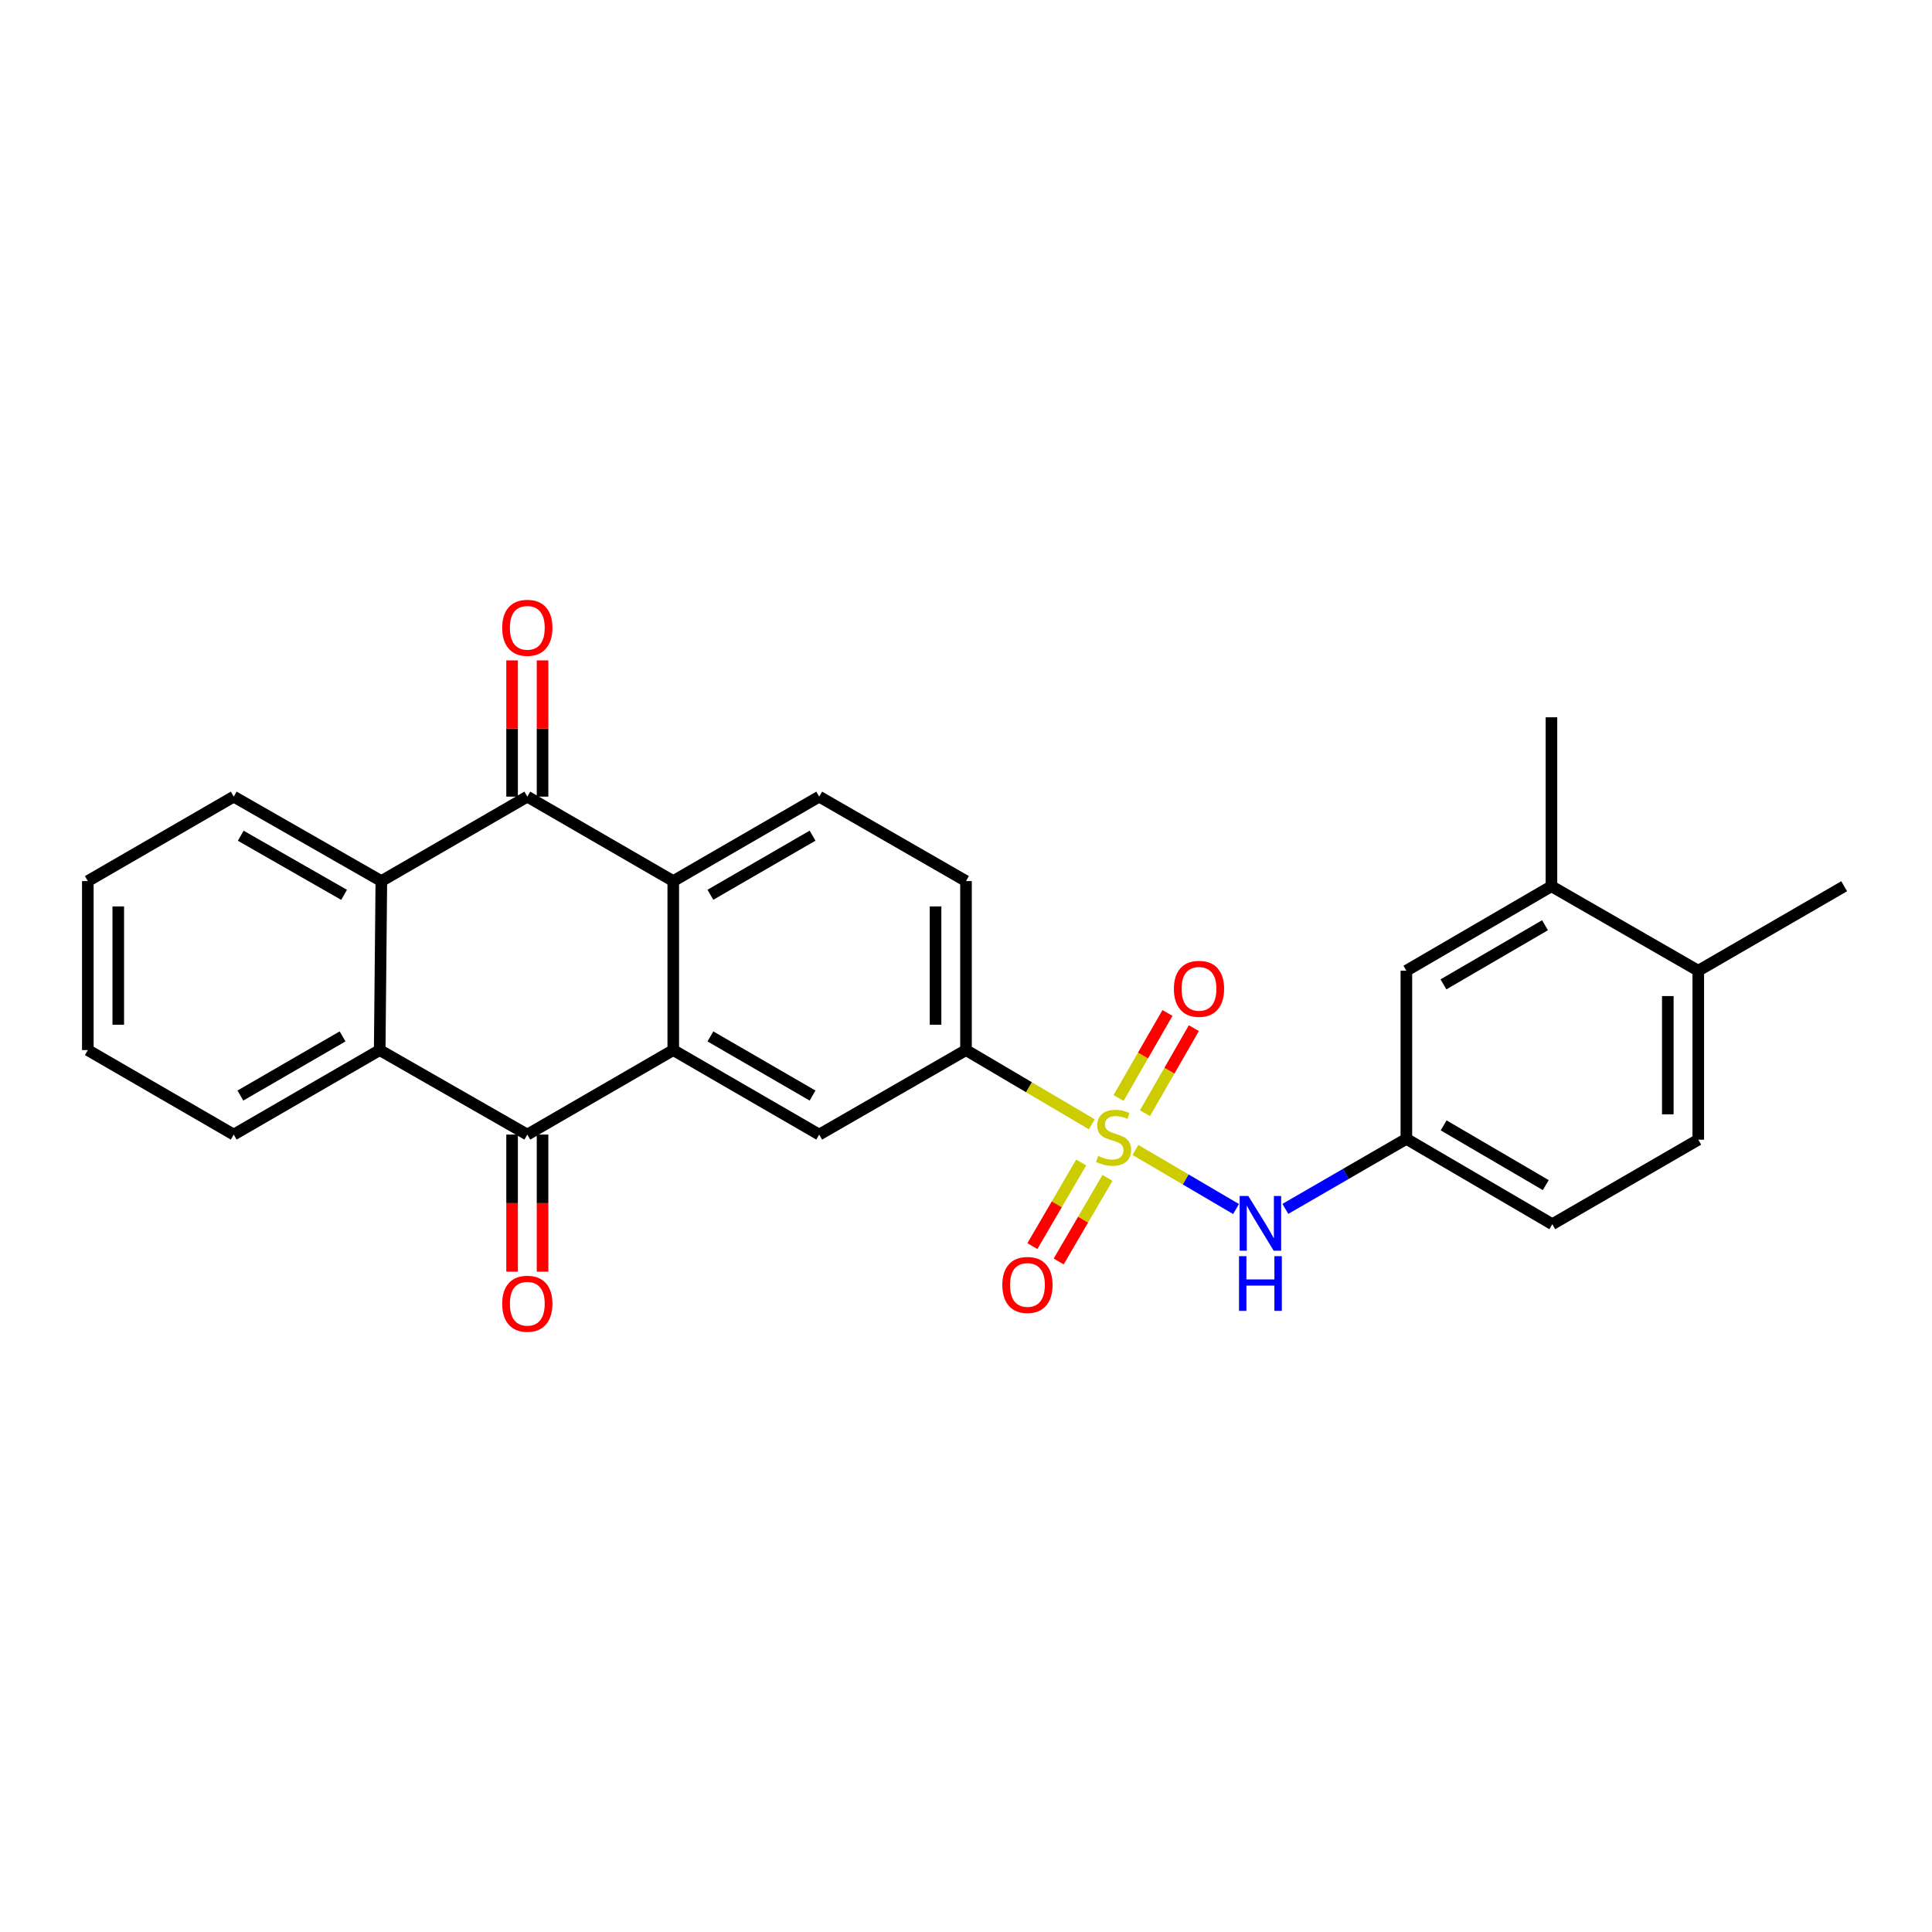 <?xml version='1.0' encoding='iso-8859-1'?>
<svg version='1.1' baseProfile='full'
              xmlns='http://www.w3.org/2000/svg'
                      xmlns:rdkit='http://www.rdkit.org/xml'
                      xmlns:xlink='http://www.w3.org/1999/xlink'
                  xml:space='preserve'
width='1000px' height='1000px' viewBox='0 0 1000 1000'>
<!-- END OF HEADER -->
<rect style='opacity:1.0;fill:#FFFFFF;stroke:none' width='1000' height='1000' x='0' y='0'> </rect>
<path class='bond-6' d='M 565.105,581.928 L 532.552,562.727' style='fill:none;fill-rule:evenodd;stroke:#CCCC00;stroke-width:6px;stroke-linecap:butt;stroke-linejoin:miter;stroke-opacity:1' />
<path class='bond-6' d='M 532.552,562.727 L 500,543.526' style='fill:none;fill-rule:evenodd;stroke:#000000;stroke-width:6px;stroke-linecap:butt;stroke-linejoin:miter;stroke-opacity:1' />
<path class='bond-8' d='M 587.685,595.215 L 613.727,610.502' style='fill:none;fill-rule:evenodd;stroke:#CCCC00;stroke-width:6px;stroke-linecap:butt;stroke-linejoin:miter;stroke-opacity:1' />
<path class='bond-8' d='M 613.727,610.502 L 639.769,625.788' style='fill:none;fill-rule:evenodd;stroke:#0000FF;stroke-width:6px;stroke-linecap:butt;stroke-linejoin:miter;stroke-opacity:1' />
<path class='bond-10' d='M 592.628,576.184 L 605.285,554.176' style='fill:none;fill-rule:evenodd;stroke:#CCCC00;stroke-width:6px;stroke-linecap:butt;stroke-linejoin:miter;stroke-opacity:1' />
<path class='bond-10' d='M 605.285,554.176 L 617.941,532.168' style='fill:none;fill-rule:evenodd;stroke:#FF0000;stroke-width:6px;stroke-linecap:butt;stroke-linejoin:miter;stroke-opacity:1' />
<path class='bond-10' d='M 578.966,568.327 L 591.622,546.319' style='fill:none;fill-rule:evenodd;stroke:#CCCC00;stroke-width:6px;stroke-linecap:butt;stroke-linejoin:miter;stroke-opacity:1' />
<path class='bond-10' d='M 591.622,546.319 L 604.279,524.311' style='fill:none;fill-rule:evenodd;stroke:#FF0000;stroke-width:6px;stroke-linecap:butt;stroke-linejoin:miter;stroke-opacity:1' />
<path class='bond-11' d='M 559.62,601.711 L 546.988,623.353' style='fill:none;fill-rule:evenodd;stroke:#CCCC00;stroke-width:6px;stroke-linecap:butt;stroke-linejoin:miter;stroke-opacity:1' />
<path class='bond-11' d='M 546.988,623.353 L 534.356,644.994' style='fill:none;fill-rule:evenodd;stroke:#FF0000;stroke-width:6px;stroke-linecap:butt;stroke-linejoin:miter;stroke-opacity:1' />
<path class='bond-11' d='M 573.232,609.656 L 560.599,631.297' style='fill:none;fill-rule:evenodd;stroke:#CCCC00;stroke-width:6px;stroke-linecap:butt;stroke-linejoin:miter;stroke-opacity:1' />
<path class='bond-11' d='M 560.599,631.297 L 547.967,652.939' style='fill:none;fill-rule:evenodd;stroke:#FF0000;stroke-width:6px;stroke-linecap:butt;stroke-linejoin:miter;stroke-opacity:1' />
<path class='bond-0' d='M 348.482,543.526 L 424.018,587.261' style='fill:none;fill-rule:evenodd;stroke:#000000;stroke-width:6px;stroke-linecap:butt;stroke-linejoin:miter;stroke-opacity:1' />
<path class='bond-0' d='M 367.709,536.447 L 420.584,567.062' style='fill:none;fill-rule:evenodd;stroke:#000000;stroke-width:6px;stroke-linecap:butt;stroke-linejoin:miter;stroke-opacity:1' />
<path class='bond-1' d='M 348.482,543.526 L 272.937,587.261' style='fill:none;fill-rule:evenodd;stroke:#000000;stroke-width:6px;stroke-linecap:butt;stroke-linejoin:miter;stroke-opacity:1' />
<path class='bond-27' d='M 348.482,543.526 L 348.482,456.048' style='fill:none;fill-rule:evenodd;stroke:#000000;stroke-width:6px;stroke-linecap:butt;stroke-linejoin:miter;stroke-opacity:1' />
<path class='bond-4' d='M 272.937,587.261 L 196.535,543.526' style='fill:none;fill-rule:evenodd;stroke:#000000;stroke-width:6px;stroke-linecap:butt;stroke-linejoin:miter;stroke-opacity:1' />
<path class='bond-13' d='M 265.057,587.261 L 265.057,622.743' style='fill:none;fill-rule:evenodd;stroke:#000000;stroke-width:6px;stroke-linecap:butt;stroke-linejoin:miter;stroke-opacity:1' />
<path class='bond-13' d='M 265.057,622.743 L 265.057,658.224' style='fill:none;fill-rule:evenodd;stroke:#FF0000;stroke-width:6px;stroke-linecap:butt;stroke-linejoin:miter;stroke-opacity:1' />
<path class='bond-13' d='M 280.818,587.261 L 280.818,622.743' style='fill:none;fill-rule:evenodd;stroke:#000000;stroke-width:6px;stroke-linecap:butt;stroke-linejoin:miter;stroke-opacity:1' />
<path class='bond-13' d='M 280.818,622.743 L 280.818,658.224' style='fill:none;fill-rule:evenodd;stroke:#FF0000;stroke-width:6px;stroke-linecap:butt;stroke-linejoin:miter;stroke-opacity:1' />
<path class='bond-2' d='M 272.937,412.339 L 348.482,456.048' style='fill:none;fill-rule:evenodd;stroke:#000000;stroke-width:6px;stroke-linecap:butt;stroke-linejoin:miter;stroke-opacity:1' />
<path class='bond-5' d='M 272.937,412.339 L 197.384,456.048' style='fill:none;fill-rule:evenodd;stroke:#000000;stroke-width:6px;stroke-linecap:butt;stroke-linejoin:miter;stroke-opacity:1' />
<path class='bond-15' d='M 280.818,412.339 L 280.818,377.077' style='fill:none;fill-rule:evenodd;stroke:#000000;stroke-width:6px;stroke-linecap:butt;stroke-linejoin:miter;stroke-opacity:1' />
<path class='bond-15' d='M 280.818,377.077 L 280.818,341.816' style='fill:none;fill-rule:evenodd;stroke:#FF0000;stroke-width:6px;stroke-linecap:butt;stroke-linejoin:miter;stroke-opacity:1' />
<path class='bond-15' d='M 265.057,412.339 L 265.057,377.077' style='fill:none;fill-rule:evenodd;stroke:#000000;stroke-width:6px;stroke-linecap:butt;stroke-linejoin:miter;stroke-opacity:1' />
<path class='bond-15' d='M 265.057,377.077 L 265.057,341.816' style='fill:none;fill-rule:evenodd;stroke:#FF0000;stroke-width:6px;stroke-linecap:butt;stroke-linejoin:miter;stroke-opacity:1' />
<path class='bond-3' d='M 348.482,456.048 L 424.018,412.339' style='fill:none;fill-rule:evenodd;stroke:#000000;stroke-width:6px;stroke-linecap:butt;stroke-linejoin:miter;stroke-opacity:1' />
<path class='bond-3' d='M 367.706,463.132 L 420.581,432.536' style='fill:none;fill-rule:evenodd;stroke:#000000;stroke-width:6px;stroke-linecap:butt;stroke-linejoin:miter;stroke-opacity:1' />
<path class='bond-22' d='M 196.535,543.526 L 120.982,587.261' style='fill:none;fill-rule:evenodd;stroke:#000000;stroke-width:6px;stroke-linecap:butt;stroke-linejoin:miter;stroke-opacity:1' />
<path class='bond-22' d='M 177.306,536.446 L 124.419,567.061' style='fill:none;fill-rule:evenodd;stroke:#000000;stroke-width:6px;stroke-linecap:butt;stroke-linejoin:miter;stroke-opacity:1' />
<path class='bond-29' d='M 196.535,543.526 L 197.384,456.048' style='fill:none;fill-rule:evenodd;stroke:#000000;stroke-width:6px;stroke-linecap:butt;stroke-linejoin:miter;stroke-opacity:1' />
<path class='bond-21' d='M 197.384,456.048 L 120.982,412.339' style='fill:none;fill-rule:evenodd;stroke:#000000;stroke-width:6px;stroke-linecap:butt;stroke-linejoin:miter;stroke-opacity:1' />
<path class='bond-21' d='M 178.098,463.171 L 124.616,432.575' style='fill:none;fill-rule:evenodd;stroke:#000000;stroke-width:6px;stroke-linecap:butt;stroke-linejoin:miter;stroke-opacity:1' />
<path class='bond-7' d='M 500,543.526 L 424.018,587.261' style='fill:none;fill-rule:evenodd;stroke:#000000;stroke-width:6px;stroke-linecap:butt;stroke-linejoin:miter;stroke-opacity:1' />
<path class='bond-16' d='M 500,543.526 L 500,456.048' style='fill:none;fill-rule:evenodd;stroke:#000000;stroke-width:6px;stroke-linecap:butt;stroke-linejoin:miter;stroke-opacity:1' />
<path class='bond-16' d='M 484.24,530.404 L 484.24,469.169' style='fill:none;fill-rule:evenodd;stroke:#000000;stroke-width:6px;stroke-linecap:butt;stroke-linejoin:miter;stroke-opacity:1' />
<path class='bond-14' d='M 665.307,625.716 L 696.623,607.596' style='fill:none;fill-rule:evenodd;stroke:#0000FF;stroke-width:6px;stroke-linecap:butt;stroke-linejoin:miter;stroke-opacity:1' />
<path class='bond-14' d='M 696.623,607.596 L 727.938,589.476' style='fill:none;fill-rule:evenodd;stroke:#000000;stroke-width:6px;stroke-linecap:butt;stroke-linejoin:miter;stroke-opacity:1' />
<path class='bond-9' d='M 424.018,412.339 L 500,456.048' style='fill:none;fill-rule:evenodd;stroke:#000000;stroke-width:6px;stroke-linecap:butt;stroke-linejoin:miter;stroke-opacity:1' />
<path class='bond-12' d='M 803.027,458.718 L 727.938,502.444' style='fill:none;fill-rule:evenodd;stroke:#000000;stroke-width:6px;stroke-linecap:butt;stroke-linejoin:miter;stroke-opacity:1' />
<path class='bond-12' d='M 799.695,478.896 L 747.132,509.505' style='fill:none;fill-rule:evenodd;stroke:#000000;stroke-width:6px;stroke-linecap:butt;stroke-linejoin:miter;stroke-opacity:1' />
<path class='bond-23' d='M 803.027,458.718 L 803.027,371.266' style='fill:none;fill-rule:evenodd;stroke:#000000;stroke-width:6px;stroke-linecap:butt;stroke-linejoin:miter;stroke-opacity:1' />
<path class='bond-28' d='M 803.027,458.718 L 879.018,502.444' style='fill:none;fill-rule:evenodd;stroke:#000000;stroke-width:6px;stroke-linecap:butt;stroke-linejoin:miter;stroke-opacity:1' />
<path class='bond-17' d='M 727.938,589.476 L 727.938,502.444' style='fill:none;fill-rule:evenodd;stroke:#000000;stroke-width:6px;stroke-linecap:butt;stroke-linejoin:miter;stroke-opacity:1' />
<path class='bond-20' d='M 727.938,589.476 L 803.465,633.64' style='fill:none;fill-rule:evenodd;stroke:#000000;stroke-width:6px;stroke-linecap:butt;stroke-linejoin:miter;stroke-opacity:1' />
<path class='bond-20' d='M 747.223,582.496 L 800.092,613.411' style='fill:none;fill-rule:evenodd;stroke:#000000;stroke-width:6px;stroke-linecap:butt;stroke-linejoin:miter;stroke-opacity:1' />
<path class='bond-18' d='M 879.018,502.444 L 879.018,589.897' style='fill:none;fill-rule:evenodd;stroke:#000000;stroke-width:6px;stroke-linecap:butt;stroke-linejoin:miter;stroke-opacity:1' />
<path class='bond-18' d='M 863.258,515.562 L 863.258,576.779' style='fill:none;fill-rule:evenodd;stroke:#000000;stroke-width:6px;stroke-linecap:butt;stroke-linejoin:miter;stroke-opacity:1' />
<path class='bond-24' d='M 879.018,502.444 L 954.545,458.718' style='fill:none;fill-rule:evenodd;stroke:#000000;stroke-width:6px;stroke-linecap:butt;stroke-linejoin:miter;stroke-opacity:1' />
<path class='bond-19' d='M 879.018,589.897 L 803.465,633.64' style='fill:none;fill-rule:evenodd;stroke:#000000;stroke-width:6px;stroke-linecap:butt;stroke-linejoin:miter;stroke-opacity:1' />
<path class='bond-26' d='M 120.982,412.339 L 45.455,456.048' style='fill:none;fill-rule:evenodd;stroke:#000000;stroke-width:6px;stroke-linecap:butt;stroke-linejoin:miter;stroke-opacity:1' />
<path class='bond-25' d='M 120.982,587.261 L 45.455,543.526' style='fill:none;fill-rule:evenodd;stroke:#000000;stroke-width:6px;stroke-linecap:butt;stroke-linejoin:miter;stroke-opacity:1' />
<path class='bond-30' d='M 45.455,543.526 L 45.455,456.048' style='fill:none;fill-rule:evenodd;stroke:#000000;stroke-width:6px;stroke-linecap:butt;stroke-linejoin:miter;stroke-opacity:1' />
<path class='bond-30' d='M 61.215,530.404 L 61.215,469.169' style='fill:none;fill-rule:evenodd;stroke:#000000;stroke-width:6px;stroke-linecap:butt;stroke-linejoin:miter;stroke-opacity:1' />
<path  class='atom-0' d='M 568.403 598.312
Q 568.723 598.432, 570.043 598.992
Q 571.363 599.552, 572.803 599.912
Q 574.283 600.232, 575.723 600.232
Q 578.403 600.232, 579.963 598.952
Q 581.523 597.632, 581.523 595.352
Q 581.523 593.792, 580.723 592.832
Q 579.963 591.872, 578.763 591.352
Q 577.563 590.832, 575.563 590.232
Q 573.043 589.472, 571.523 588.752
Q 570.043 588.032, 568.963 586.512
Q 567.923 584.992, 567.923 582.432
Q 567.923 578.872, 570.323 576.672
Q 572.763 574.472, 577.563 574.472
Q 580.843 574.472, 584.563 576.032
L 583.643 579.112
Q 580.243 577.712, 577.683 577.712
Q 574.923 577.712, 573.403 578.872
Q 571.883 579.992, 571.923 581.952
Q 571.923 583.472, 572.683 584.392
Q 573.483 585.312, 574.603 585.832
Q 575.763 586.352, 577.683 586.952
Q 580.243 587.752, 581.763 588.552
Q 583.283 589.352, 584.363 590.992
Q 585.483 592.592, 585.483 595.352
Q 585.483 599.272, 582.843 601.392
Q 580.243 603.472, 575.883 603.472
Q 573.363 603.472, 571.443 602.912
Q 569.563 602.392, 567.323 601.472
L 568.403 598.312
' fill='#CCCC00'/>
<path  class='atom-9' d='M 646.125 619.034
L 655.405 634.034
Q 656.325 635.514, 657.805 638.194
Q 659.285 640.874, 659.365 641.034
L 659.365 619.034
L 663.125 619.034
L 663.125 647.354
L 659.245 647.354
L 649.285 630.954
Q 648.125 629.034, 646.885 626.834
Q 645.685 624.634, 645.325 623.954
L 645.325 647.354
L 641.645 647.354
L 641.645 619.034
L 646.125 619.034
' fill='#0000FF'/>
<path  class='atom-9' d='M 641.305 650.186
L 645.145 650.186
L 645.145 662.226
L 659.625 662.226
L 659.625 650.186
L 663.465 650.186
L 663.465 678.506
L 659.625 678.506
L 659.625 665.426
L 645.145 665.426
L 645.145 678.506
L 641.305 678.506
L 641.305 650.186
' fill='#0000FF'/>
<path  class='atom-11' d='M 607.602 511.814
Q 607.602 505.014, 610.962 501.214
Q 614.322 497.414, 620.602 497.414
Q 626.882 497.414, 630.242 501.214
Q 633.602 505.014, 633.602 511.814
Q 633.602 518.694, 630.202 522.614
Q 626.802 526.494, 620.602 526.494
Q 614.362 526.494, 610.962 522.614
Q 607.602 518.734, 607.602 511.814
M 620.602 523.294
Q 624.922 523.294, 627.242 520.414
Q 629.602 517.494, 629.602 511.814
Q 629.602 506.254, 627.242 503.454
Q 624.922 500.614, 620.602 500.614
Q 616.282 500.614, 613.922 503.414
Q 611.602 506.214, 611.602 511.814
Q 611.602 517.534, 613.922 520.414
Q 616.282 523.294, 620.602 523.294
' fill='#FF0000'/>
<path  class='atom-12' d='M 518.801 665.083
Q 518.801 658.283, 522.161 654.483
Q 525.521 650.683, 531.801 650.683
Q 538.081 650.683, 541.441 654.483
Q 544.801 658.283, 544.801 665.083
Q 544.801 671.963, 541.401 675.883
Q 538.001 679.763, 531.801 679.763
Q 525.561 679.763, 522.161 675.883
Q 518.801 672.003, 518.801 665.083
M 531.801 676.563
Q 536.121 676.563, 538.441 673.683
Q 540.801 670.763, 540.801 665.083
Q 540.801 659.523, 538.441 656.723
Q 536.121 653.883, 531.801 653.883
Q 527.481 653.883, 525.121 656.683
Q 522.801 659.483, 522.801 665.083
Q 522.801 670.803, 525.121 673.683
Q 527.481 676.563, 531.801 676.563
' fill='#FF0000'/>
<path  class='atom-14' d='M 259.937 674.811
Q 259.937 668.011, 263.297 664.211
Q 266.657 660.411, 272.937 660.411
Q 279.217 660.411, 282.577 664.211
Q 285.937 668.011, 285.937 674.811
Q 285.937 681.691, 282.537 685.611
Q 279.137 689.491, 272.937 689.491
Q 266.697 689.491, 263.297 685.611
Q 259.937 681.731, 259.937 674.811
M 272.937 686.291
Q 277.257 686.291, 279.577 683.411
Q 281.937 680.491, 281.937 674.811
Q 281.937 669.251, 279.577 666.451
Q 277.257 663.611, 272.937 663.611
Q 268.617 663.611, 266.257 666.411
Q 263.937 669.211, 263.937 674.811
Q 263.937 680.531, 266.257 683.411
Q 268.617 686.291, 272.937 686.291
' fill='#FF0000'/>
<path  class='atom-16' d='M 259.937 324.949
Q 259.937 318.149, 263.297 314.349
Q 266.657 310.549, 272.937 310.549
Q 279.217 310.549, 282.577 314.349
Q 285.937 318.149, 285.937 324.949
Q 285.937 331.829, 282.537 335.749
Q 279.137 339.629, 272.937 339.629
Q 266.697 339.629, 263.297 335.749
Q 259.937 331.869, 259.937 324.949
M 272.937 336.429
Q 277.257 336.429, 279.577 333.549
Q 281.937 330.629, 281.937 324.949
Q 281.937 319.389, 279.577 316.589
Q 277.257 313.749, 272.937 313.749
Q 268.617 313.749, 266.257 316.549
Q 263.937 319.349, 263.937 324.949
Q 263.937 330.669, 266.257 333.549
Q 268.617 336.429, 272.937 336.429
' fill='#FF0000'/>
</svg>
